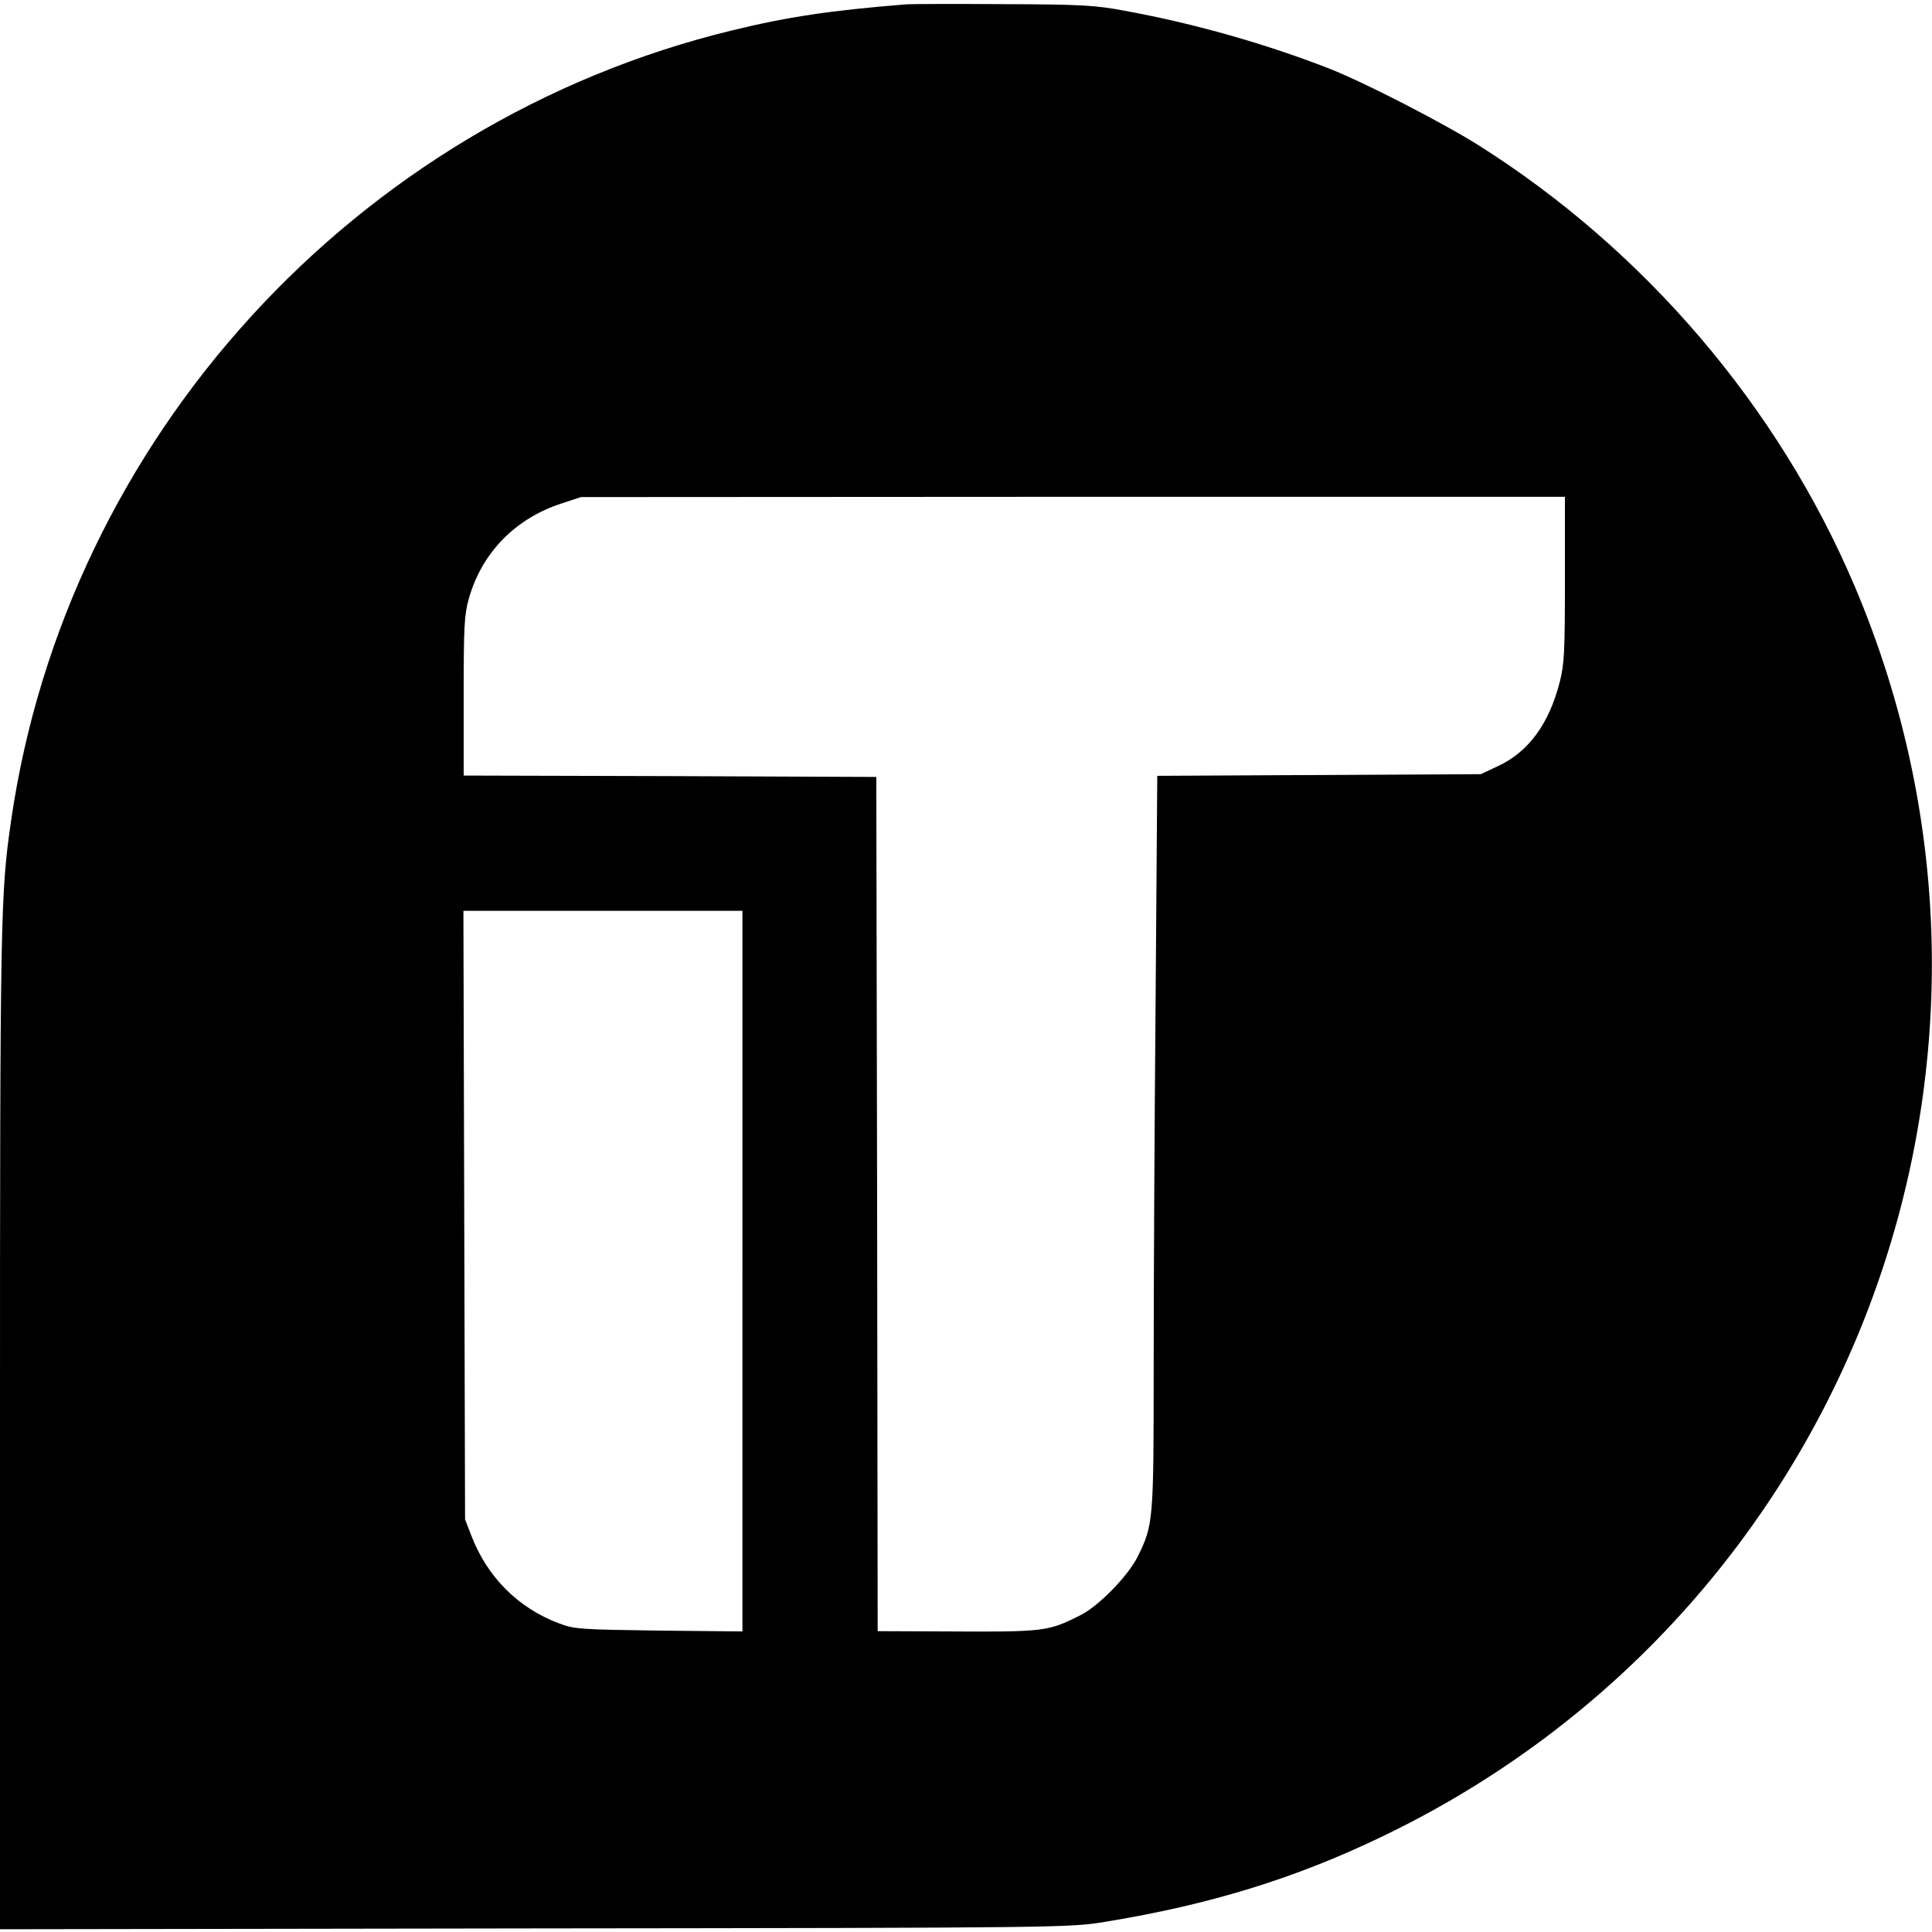 <?xml version="1.0" standalone="no"?>
<!DOCTYPE svg PUBLIC "-//W3C//DTD SVG 20010904//EN"
 "http://www.w3.org/TR/2001/REC-SVG-20010904/DTD/svg10.dtd">
<svg version="1.0" xmlns="http://www.w3.org/2000/svg"
 width="700pt" height="700pt" viewBox="0 0 700 700"
 preserveAspectRatio="xMidYMid meet">
<g transform="translate(0,700) scale(0.1,-0.1)"
fill="#000000" stroke="none">
<path d="M3280 6984 c-272 -22 -426 -45 -627 -94 -1365 -331 -2413 -1479
-2613 -2865 -38 -263 -40 -336 -40 -2193 l0 -1822 1937 3 c1928 2 1939 3 2068
24 379 62 687 157 1001 308 1694 812 2447 2805 1713 4533 -276 649 -761 1217
-1364 1597 -127 80 -411 226 -535 275 -230 90 -492 165 -745 211 -105 20 -158
23 -435 24 -173 1 -335 1 -360 -1z m2390 -2082 c0 -263 -2 -308 -19 -374 -39
-152 -114 -253 -224 -304 l-62 -29 -586 -3 -586 -3 -6 -811 c-4 -446 -7 -1044
-7 -1328 0 -561 -1 -575 -58 -690 -34 -69 -141 -179 -207 -212 -119 -60 -130
-61 -492 -59 l-243 1 -2 1548 -3 1547 -747 3 -748 2 0 288 c0 252 2 295 19
354 47 166 169 290 336 344 l70 23 1783 1 1782 0 0 -298z m-2980 -2508 l0
-1305 -302 3 c-283 4 -307 5 -362 26 -149 56 -261 168 -319 320 l-22 57 -3
1103 -3 1102 506 0 505 0 0 -1306z"/>
</g>
</svg>
